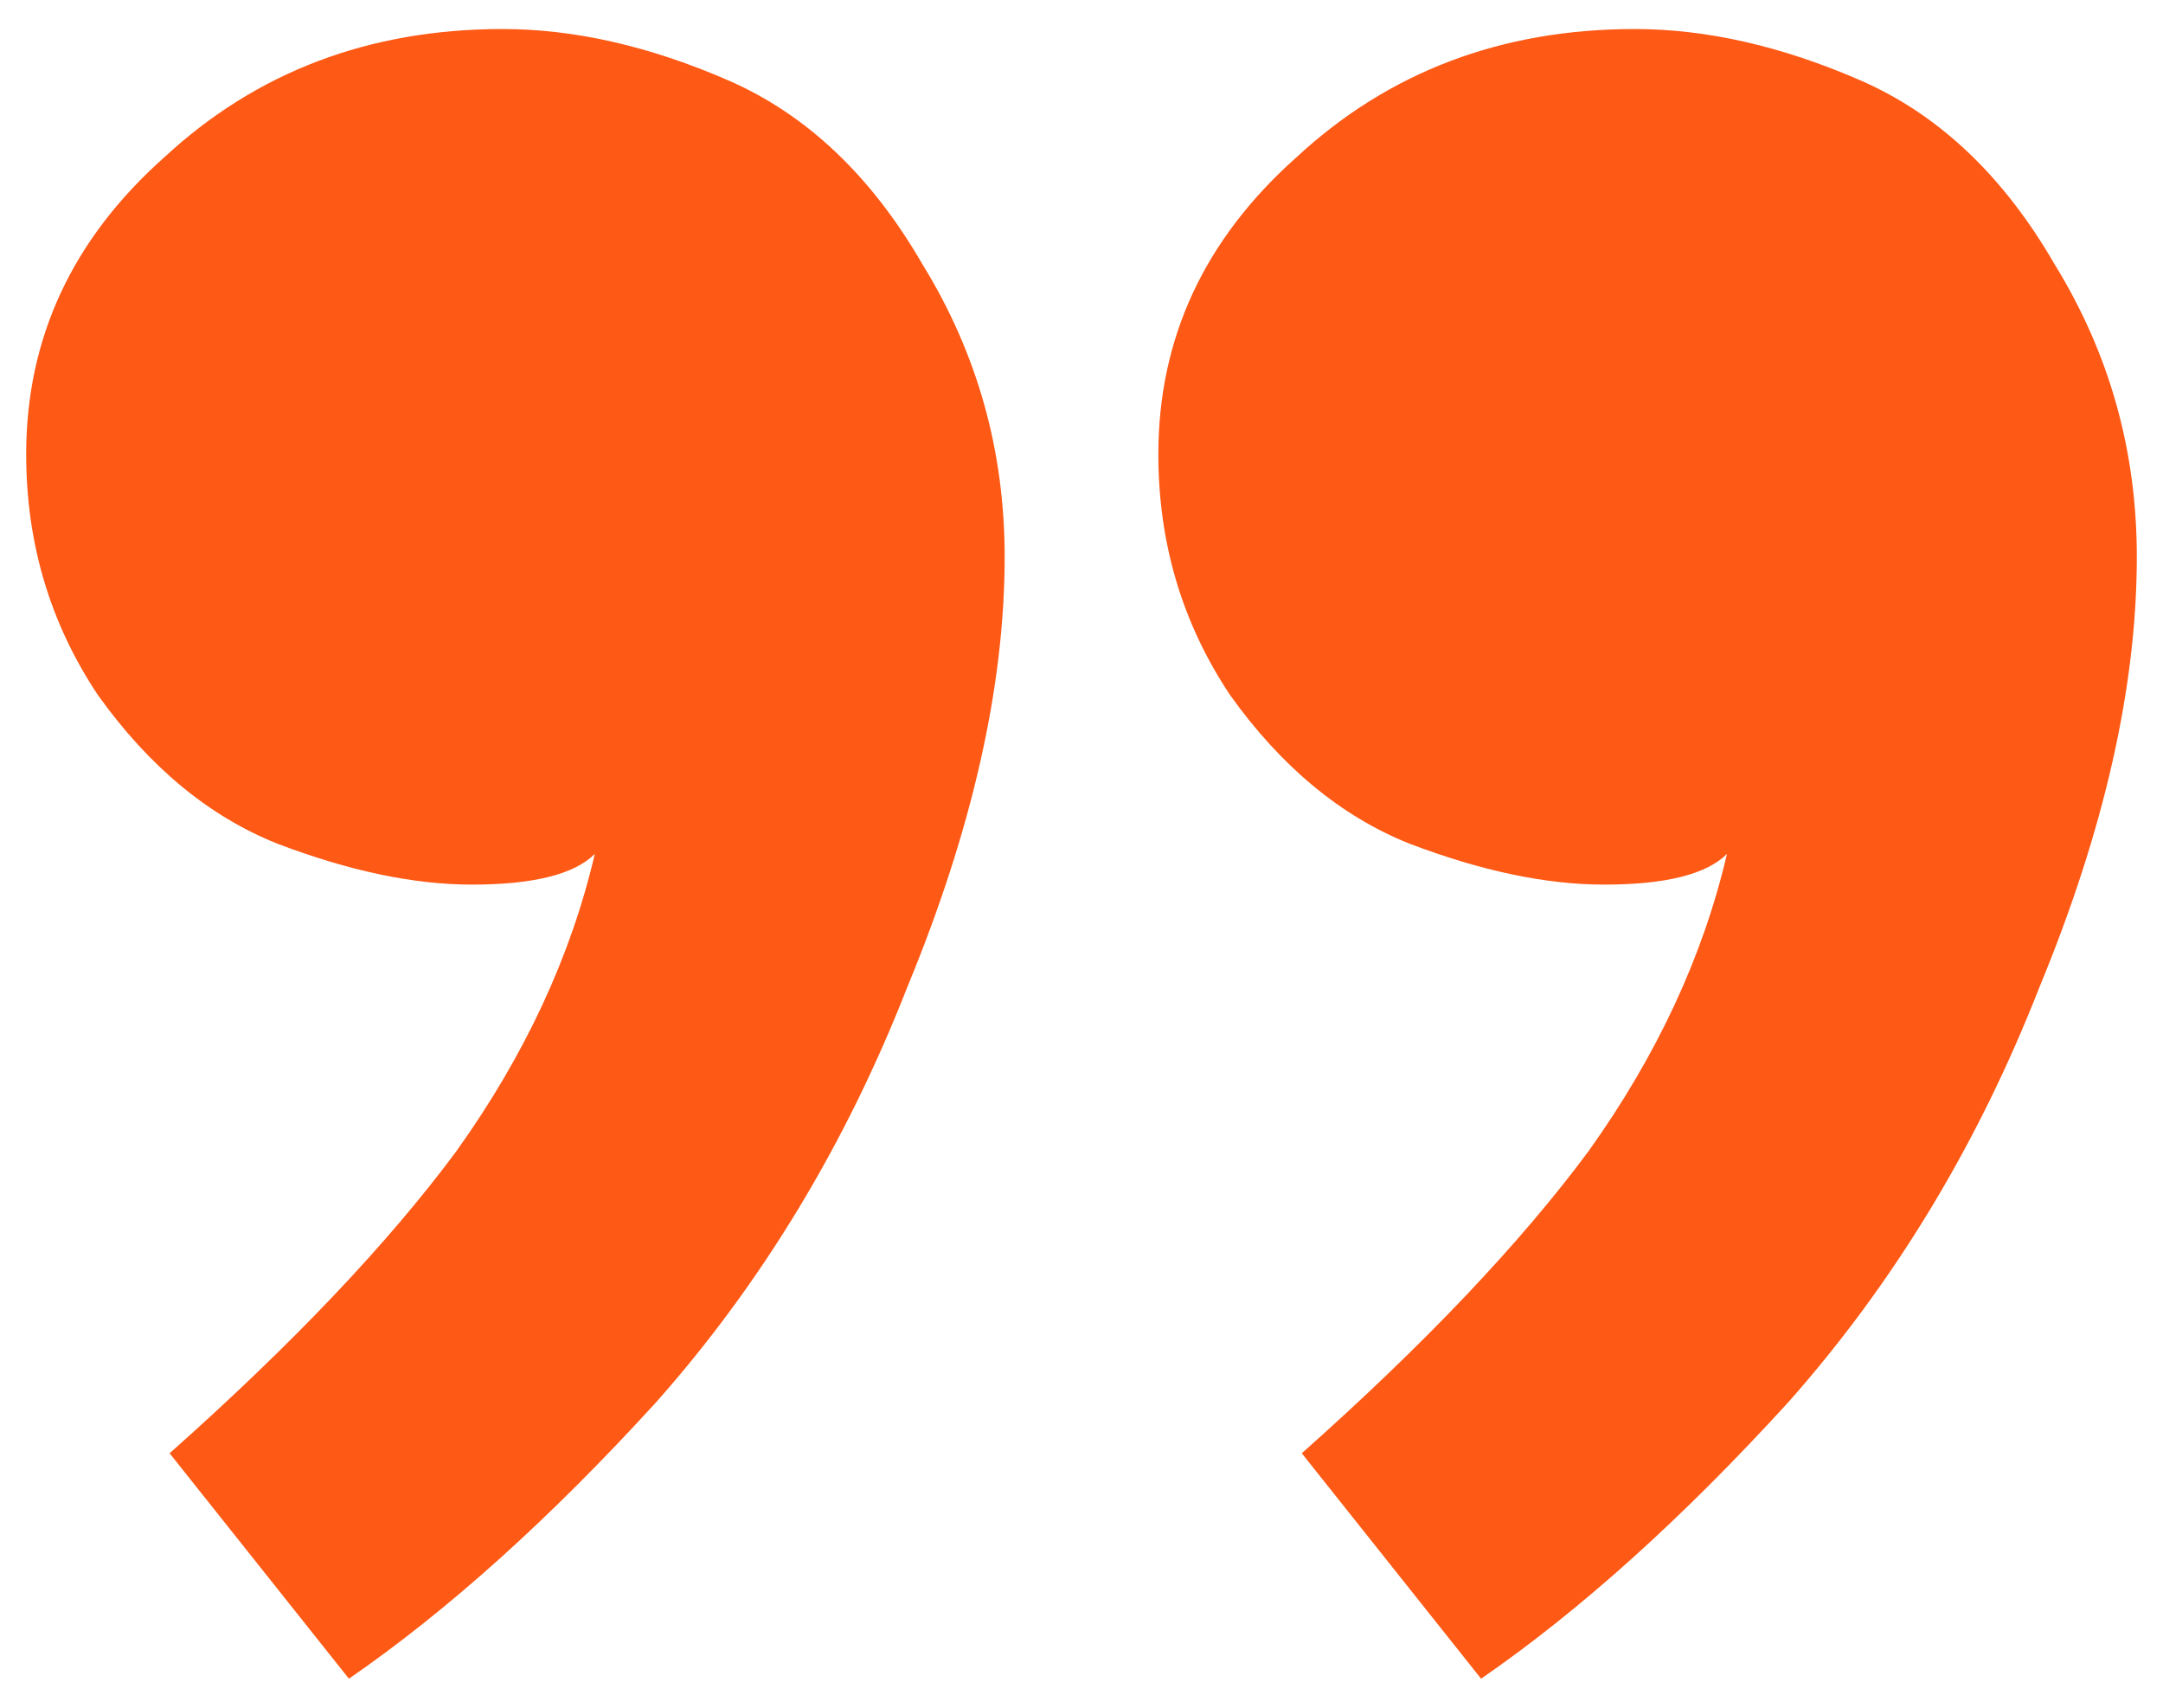 <svg width="38" height="30" viewBox="0 0 38 30" fill="none" xmlns="http://www.w3.org/2000/svg">
<path d="M8.83 0.51C10.09 0.51 11.41 0.81 12.79 1.41C14.17 2.01 15.31 3.09 16.21 4.65C17.17 6.21 17.65 7.92 17.65 9.78C17.65 12.06 17.08 14.58 15.94 17.34C14.86 20.1 13.39 22.53 11.53 24.63C9.67 26.67 7.87 28.29 6.13 29.49L2.98 25.53C5.14 23.61 6.82 21.84 8.02 20.22C9.22 18.54 10.03 16.8 10.45 15C10.09 15.36 9.37 15.54 8.29 15.54C7.27 15.54 6.13 15.3 4.87 14.82C3.67 14.34 2.62 13.47 1.72 12.21C0.88 10.95 0.46 9.54 0.46 7.98C0.46 5.94 1.27 4.2 2.89 2.76C4.51 1.26 6.49 0.51 8.83 0.51ZM28.72 0.51C29.98 0.51 31.3 0.81 32.68 1.41C34.06 2.01 35.2 3.09 36.1 4.65C37.06 6.21 37.54 7.92 37.54 9.78C37.54 12.06 36.97 14.58 35.83 17.34C34.75 20.1 33.28 22.53 31.42 24.63C29.56 26.67 27.76 28.29 26.02 29.49L22.87 25.53C25.03 23.61 26.71 21.84 27.91 20.22C29.11 18.54 29.92 16.8 30.34 15C29.98 15.36 29.26 15.54 28.18 15.54C27.16 15.54 26.02 15.3 24.76 14.82C23.56 14.34 22.51 13.47 21.61 12.21C20.77 10.95 20.35 9.54 20.35 7.98C20.35 5.94 21.16 4.2 22.78 2.76C24.4 1.26 26.38 0.51 28.72 0.51Z" fill="#FE5915"/>
</svg>
